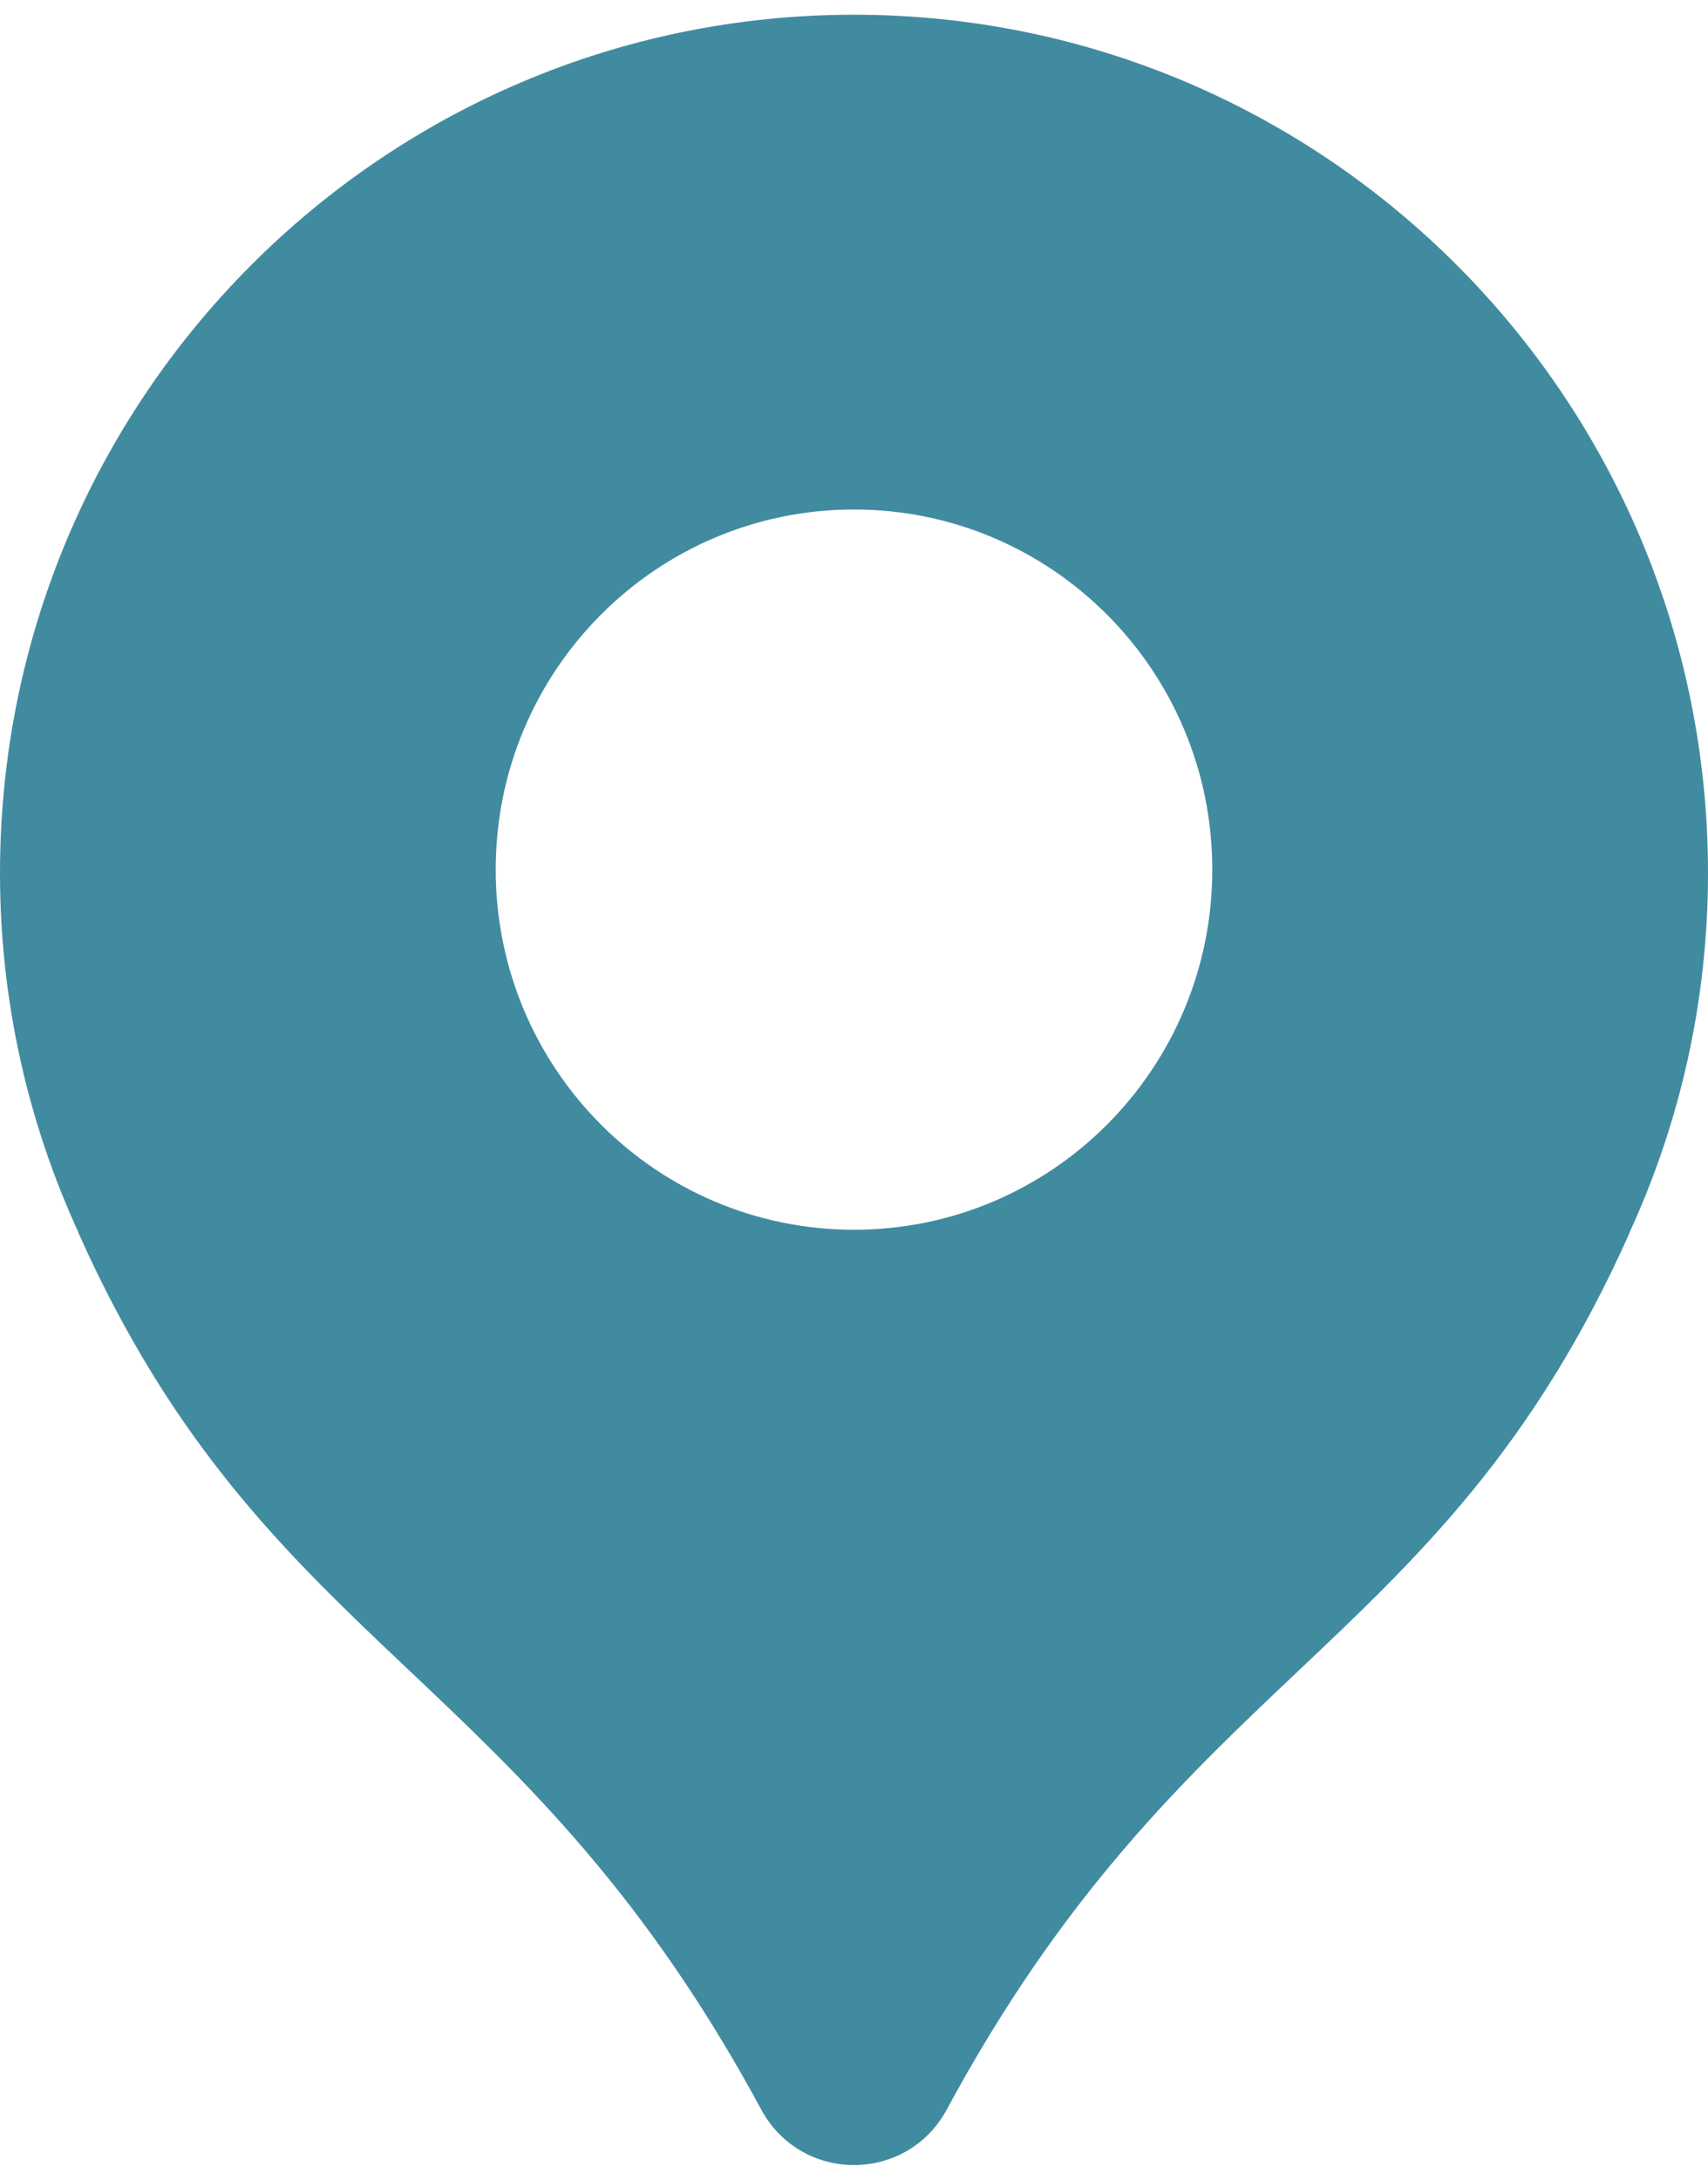 <svg width="58" height="74" viewBox="0 0 58 74" fill="none" xmlns="http://www.w3.org/2000/svg">
<path fill-rule="evenodd" clip-rule="evenodd" d="M29 0.5C45.016 0.5 58 13.547 58 29.641C58 33.998 57.042 38.129 55.336 41.84L55.345 41.837C52.071 49.172 48.197 52.837 44.096 56.718C40.198 60.406 36.095 64.288 32.105 71.699C31.415 72.9 30.207 73.5 29 73.5C27.793 73.5 26.585 72.9 25.895 71.699C21.905 64.288 17.802 60.406 13.904 56.718C9.803 52.837 5.929 49.172 2.655 41.837L2.664 41.84C0.958 38.129 0 33.998 0 29.641C0 13.547 12.984 0.5 29 0.5ZM16.833 29.522C16.833 36.275 22.28 41.748 29 41.748C35.72 41.748 41.167 36.275 41.167 29.522C41.167 22.77 35.72 17.297 29 17.297C22.28 17.297 16.833 22.77 16.833 29.522Z" fill="#418BA1"/>
</svg>
